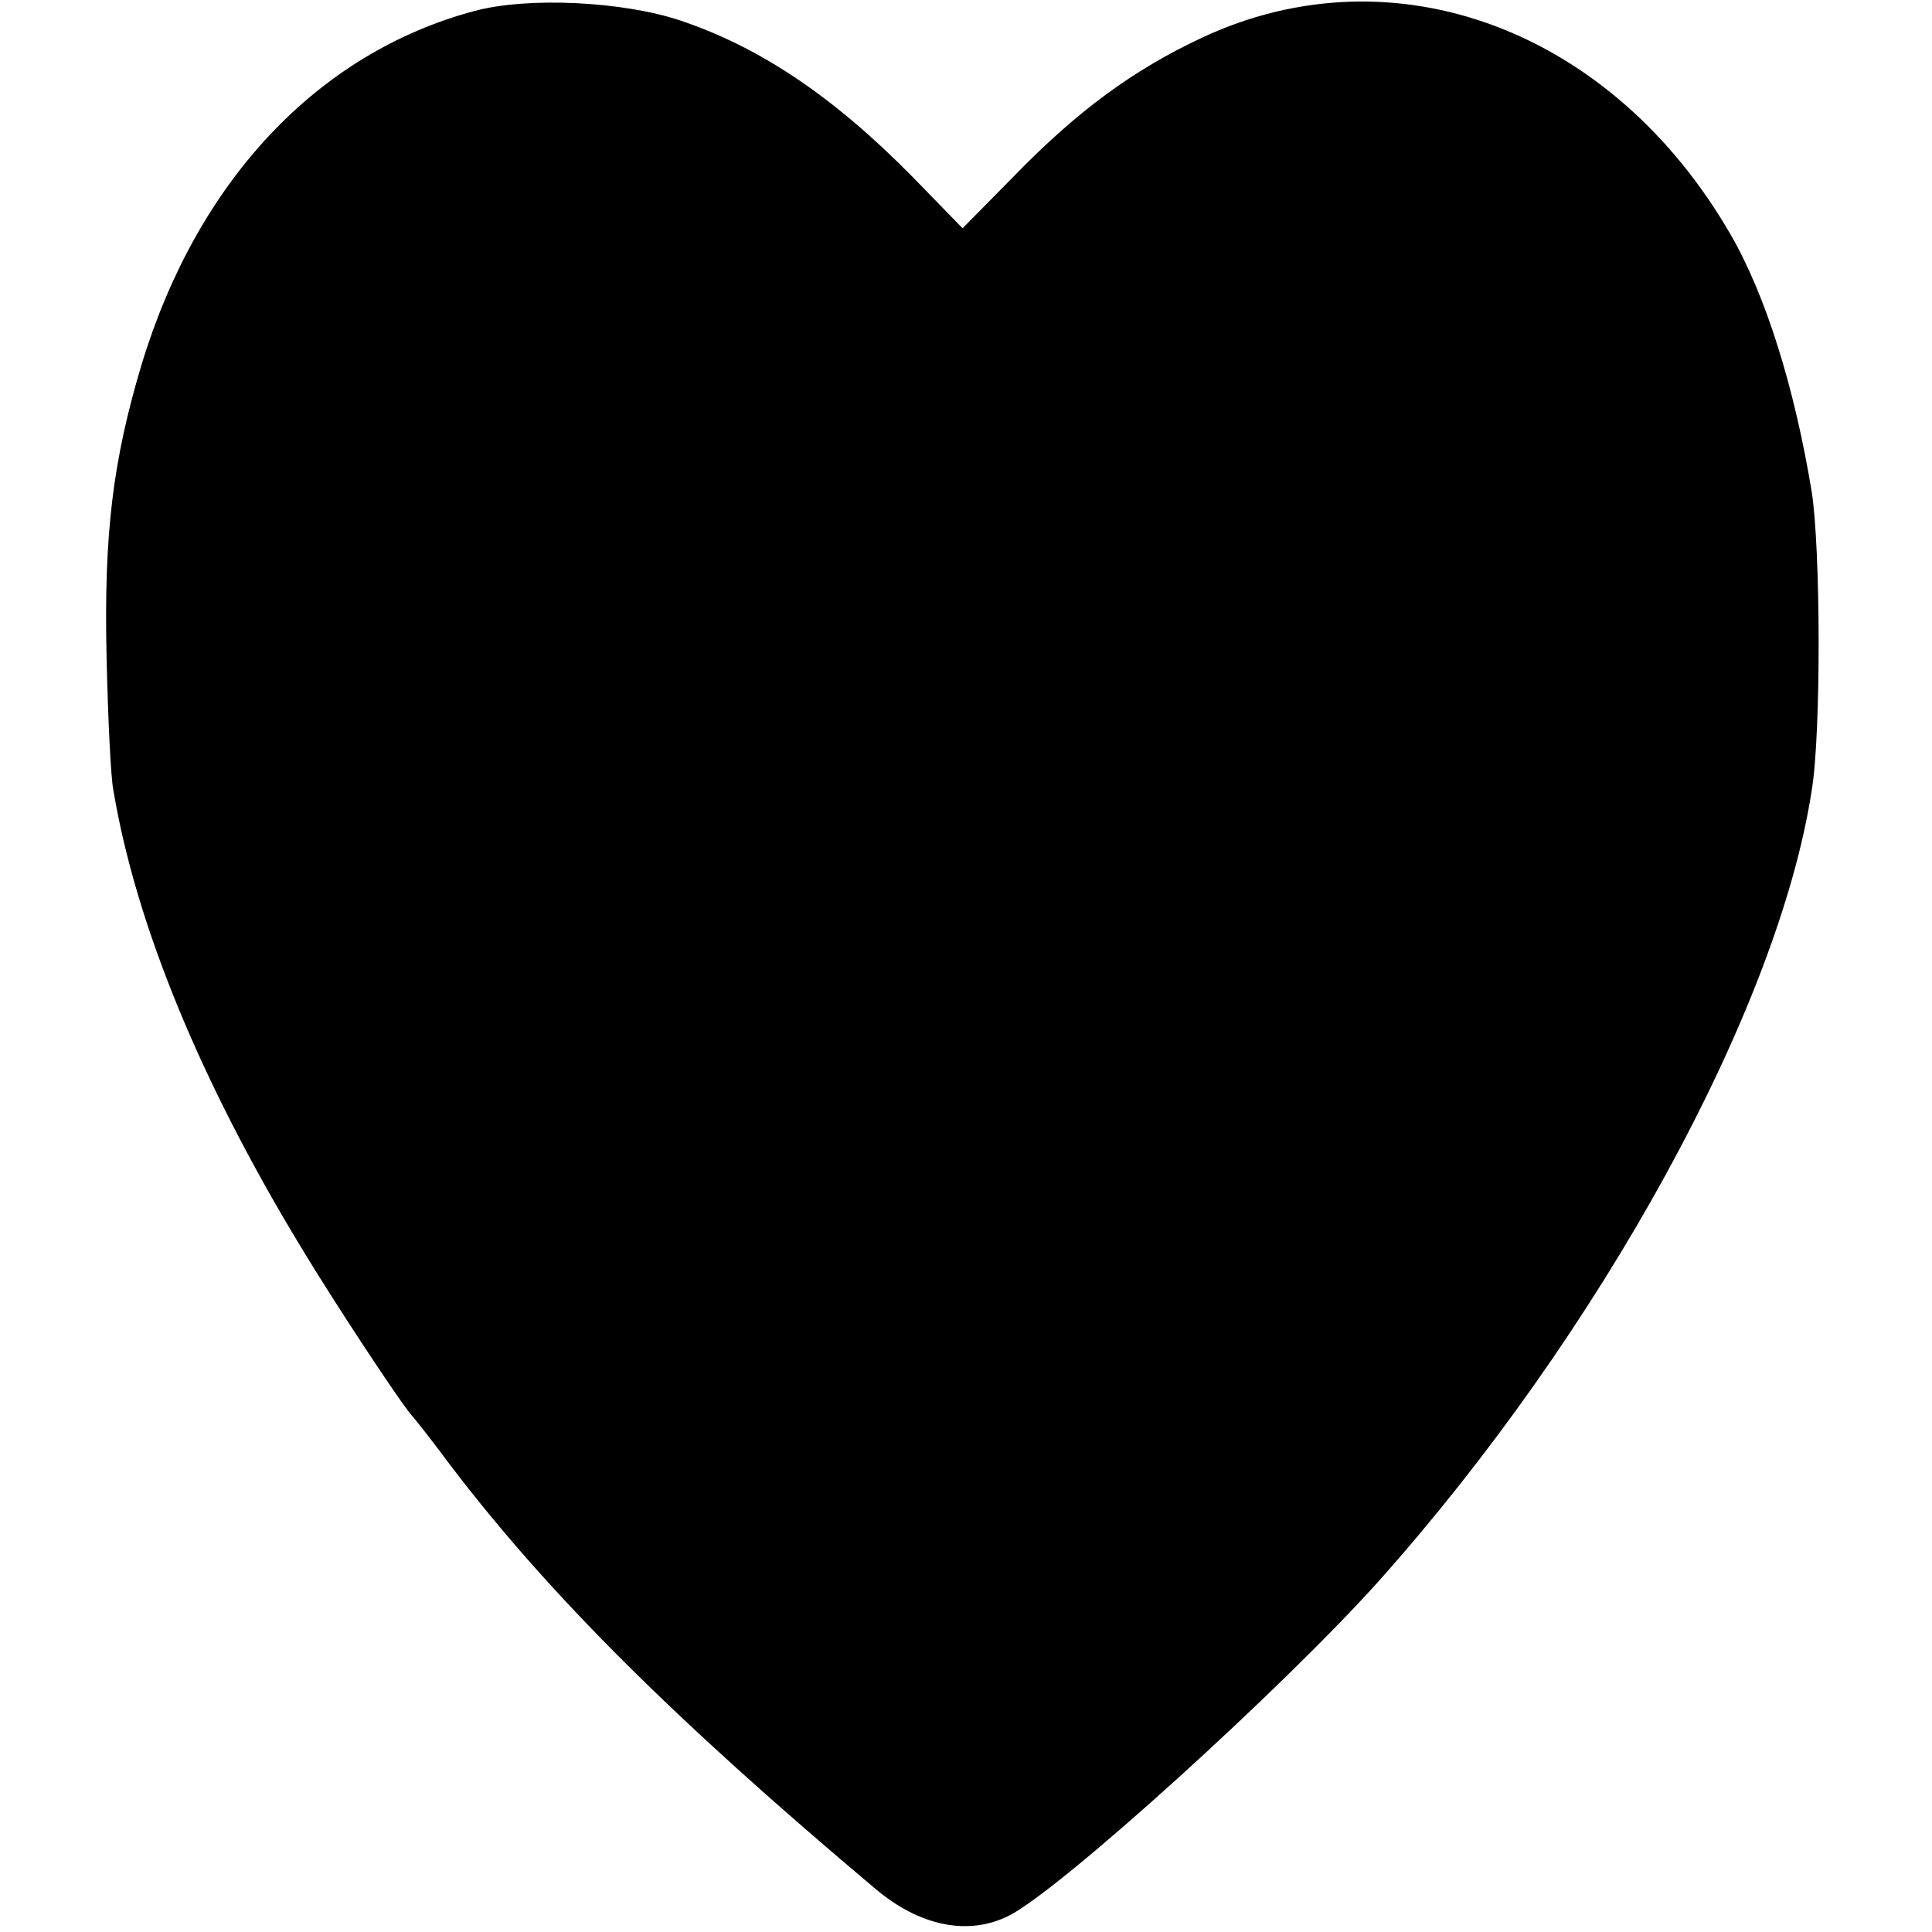 <?xml version="1.0" standalone="no"?>
<!DOCTYPE svg PUBLIC "-//W3C//DTD SVG 20010904//EN"
 "http://www.w3.org/TR/2001/REC-SVG-20010904/DTD/svg10.dtd">
<svg version="1.0" xmlns="http://www.w3.org/2000/svg"
 width="281pt" height="281pt" viewBox="0 0 281 281"
 preserveAspectRatio="xMidYMid meet">
<g transform="translate(0,281) scale(0.1,-0.1)"
fill="#000000" stroke="none">
<path d="M690 2794 c-228 -61 -403 -247 -484 -514 -42 -140 -55 -247 -51 -425
2 -88 6 -176 10 -195 33 -196 127 -423 271 -661 51 -85 151 -236 164 -249 3
-3 29 -36 58 -75 143 -187 325 -368 615 -612 65 -55 136 -69 195 -39 76 39
397 330 537 486 323 362 581 832 630 1150 14 84 13 353 0 435 -25 152 -67 286
-118 374 -172 298 -489 416 -767 287 -101 -47 -183 -107 -277 -204 l-73 -74
-72 74 c-115 117 -222 189 -338 228 -83 28 -222 35 -300 14z"/>
</g>
</svg>

